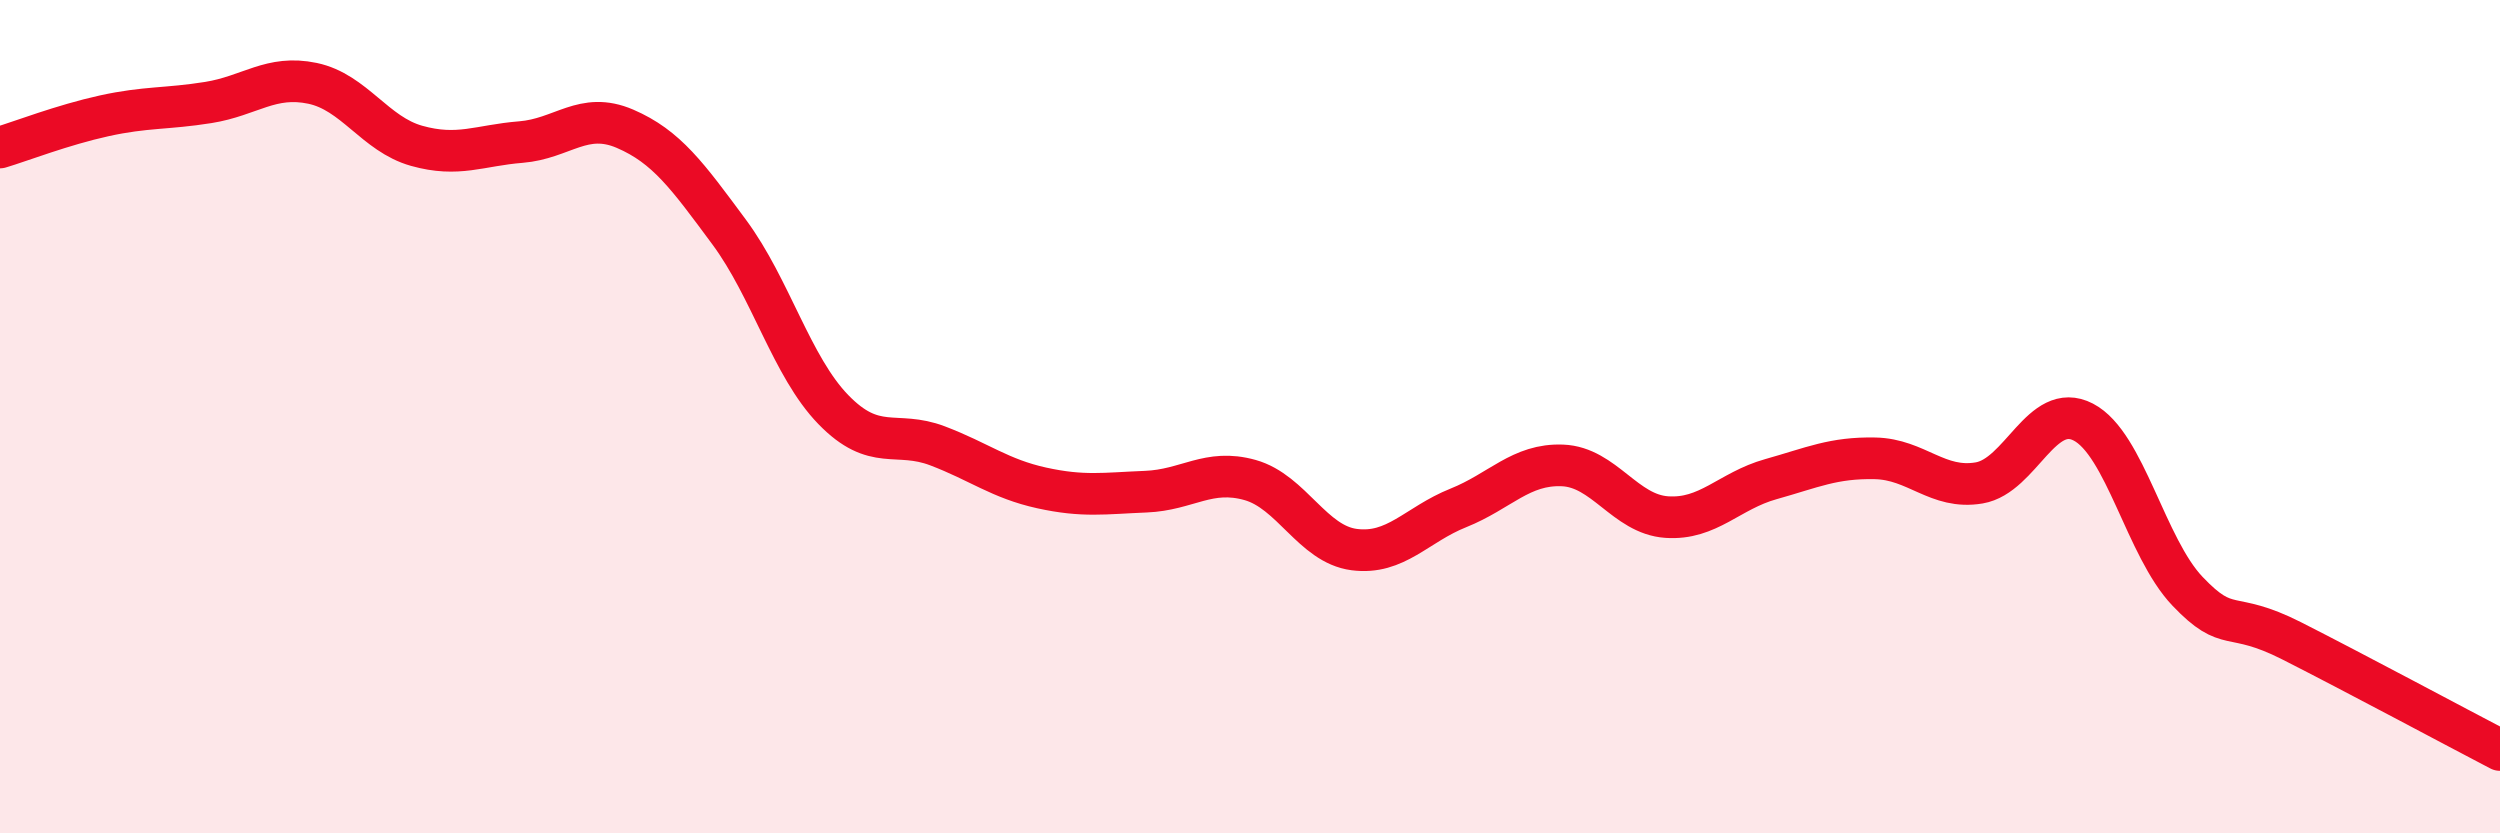 
    <svg width="60" height="20" viewBox="0 0 60 20" xmlns="http://www.w3.org/2000/svg">
      <path
        d="M 0,3.54 C 0.5,3.39 1.5,3 2.5,2.78 C 3.5,2.56 4,2.62 5,2.46 C 6,2.3 6.5,1.79 7.5,2 C 8.5,2.21 9,3.22 10,3.5 C 11,3.78 11.5,3.49 12.5,3.41 C 13.5,3.33 14,2.66 15,3.09 C 16,3.52 16.5,4.22 17.5,5.57 C 18.5,6.92 19,8.8 20,9.83 C 21,10.86 21.5,10.32 22.5,10.7 C 23.5,11.08 24,11.49 25,11.71 C 26,11.93 26.5,11.84 27.5,11.8 C 28.5,11.76 29,11.24 30,11.52 C 31,11.8 31.5,13.06 32.5,13.19 C 33.5,13.32 34,12.59 35,12.19 C 36,11.79 36.5,11.13 37.5,11.17 C 38.5,11.21 39,12.34 40,12.41 C 41,12.48 41.5,11.78 42.5,11.5 C 43.5,11.22 44,10.98 45,11 C 46,11.02 46.5,11.76 47.5,11.59 C 48.5,11.42 49,9.61 50,10.13 C 51,10.65 51.5,13.14 52.5,14.19 C 53.5,15.24 53.5,14.62 55,15.38 C 56.5,16.14 59,17.48 60,18L60 20L0 20Z"
        fill="#EB0A25"
        opacity="0.1"
        stroke-linecap="round"
        stroke-linejoin="round"
      />
      <path
        d="M 0,3.54 C 0.5,3.39 1.5,3 2.5,2.78 C 3.5,2.56 4,2.62 5,2.46 C 6,2.3 6.5,1.79 7.5,2 C 8.5,2.21 9,3.22 10,3.5 C 11,3.78 11.5,3.49 12.5,3.41 C 13.5,3.33 14,2.66 15,3.09 C 16,3.52 16.5,4.22 17.5,5.57 C 18.5,6.92 19,8.8 20,9.83 C 21,10.86 21.5,10.32 22.5,10.7 C 23.5,11.08 24,11.49 25,11.71 C 26,11.93 26.5,11.84 27.5,11.8 C 28.5,11.76 29,11.24 30,11.52 C 31,11.8 31.5,13.06 32.5,13.19 C 33.5,13.32 34,12.59 35,12.19 C 36,11.79 36.5,11.13 37.5,11.17 C 38.5,11.21 39,12.34 40,12.41 C 41,12.48 41.5,11.78 42.5,11.5 C 43.5,11.22 44,10.98 45,11 C 46,11.02 46.5,11.76 47.5,11.59 C 48.5,11.42 49,9.61 50,10.13 C 51,10.65 51.5,13.14 52.5,14.19 C 53.5,15.24 53.5,14.62 55,15.38 C 56.5,16.14 59,17.48 60,18"
        stroke="#EB0A25"
        stroke-width="1"
        fill="none"
        stroke-linecap="round"
        stroke-linejoin="round"
      />
    </svg>
  